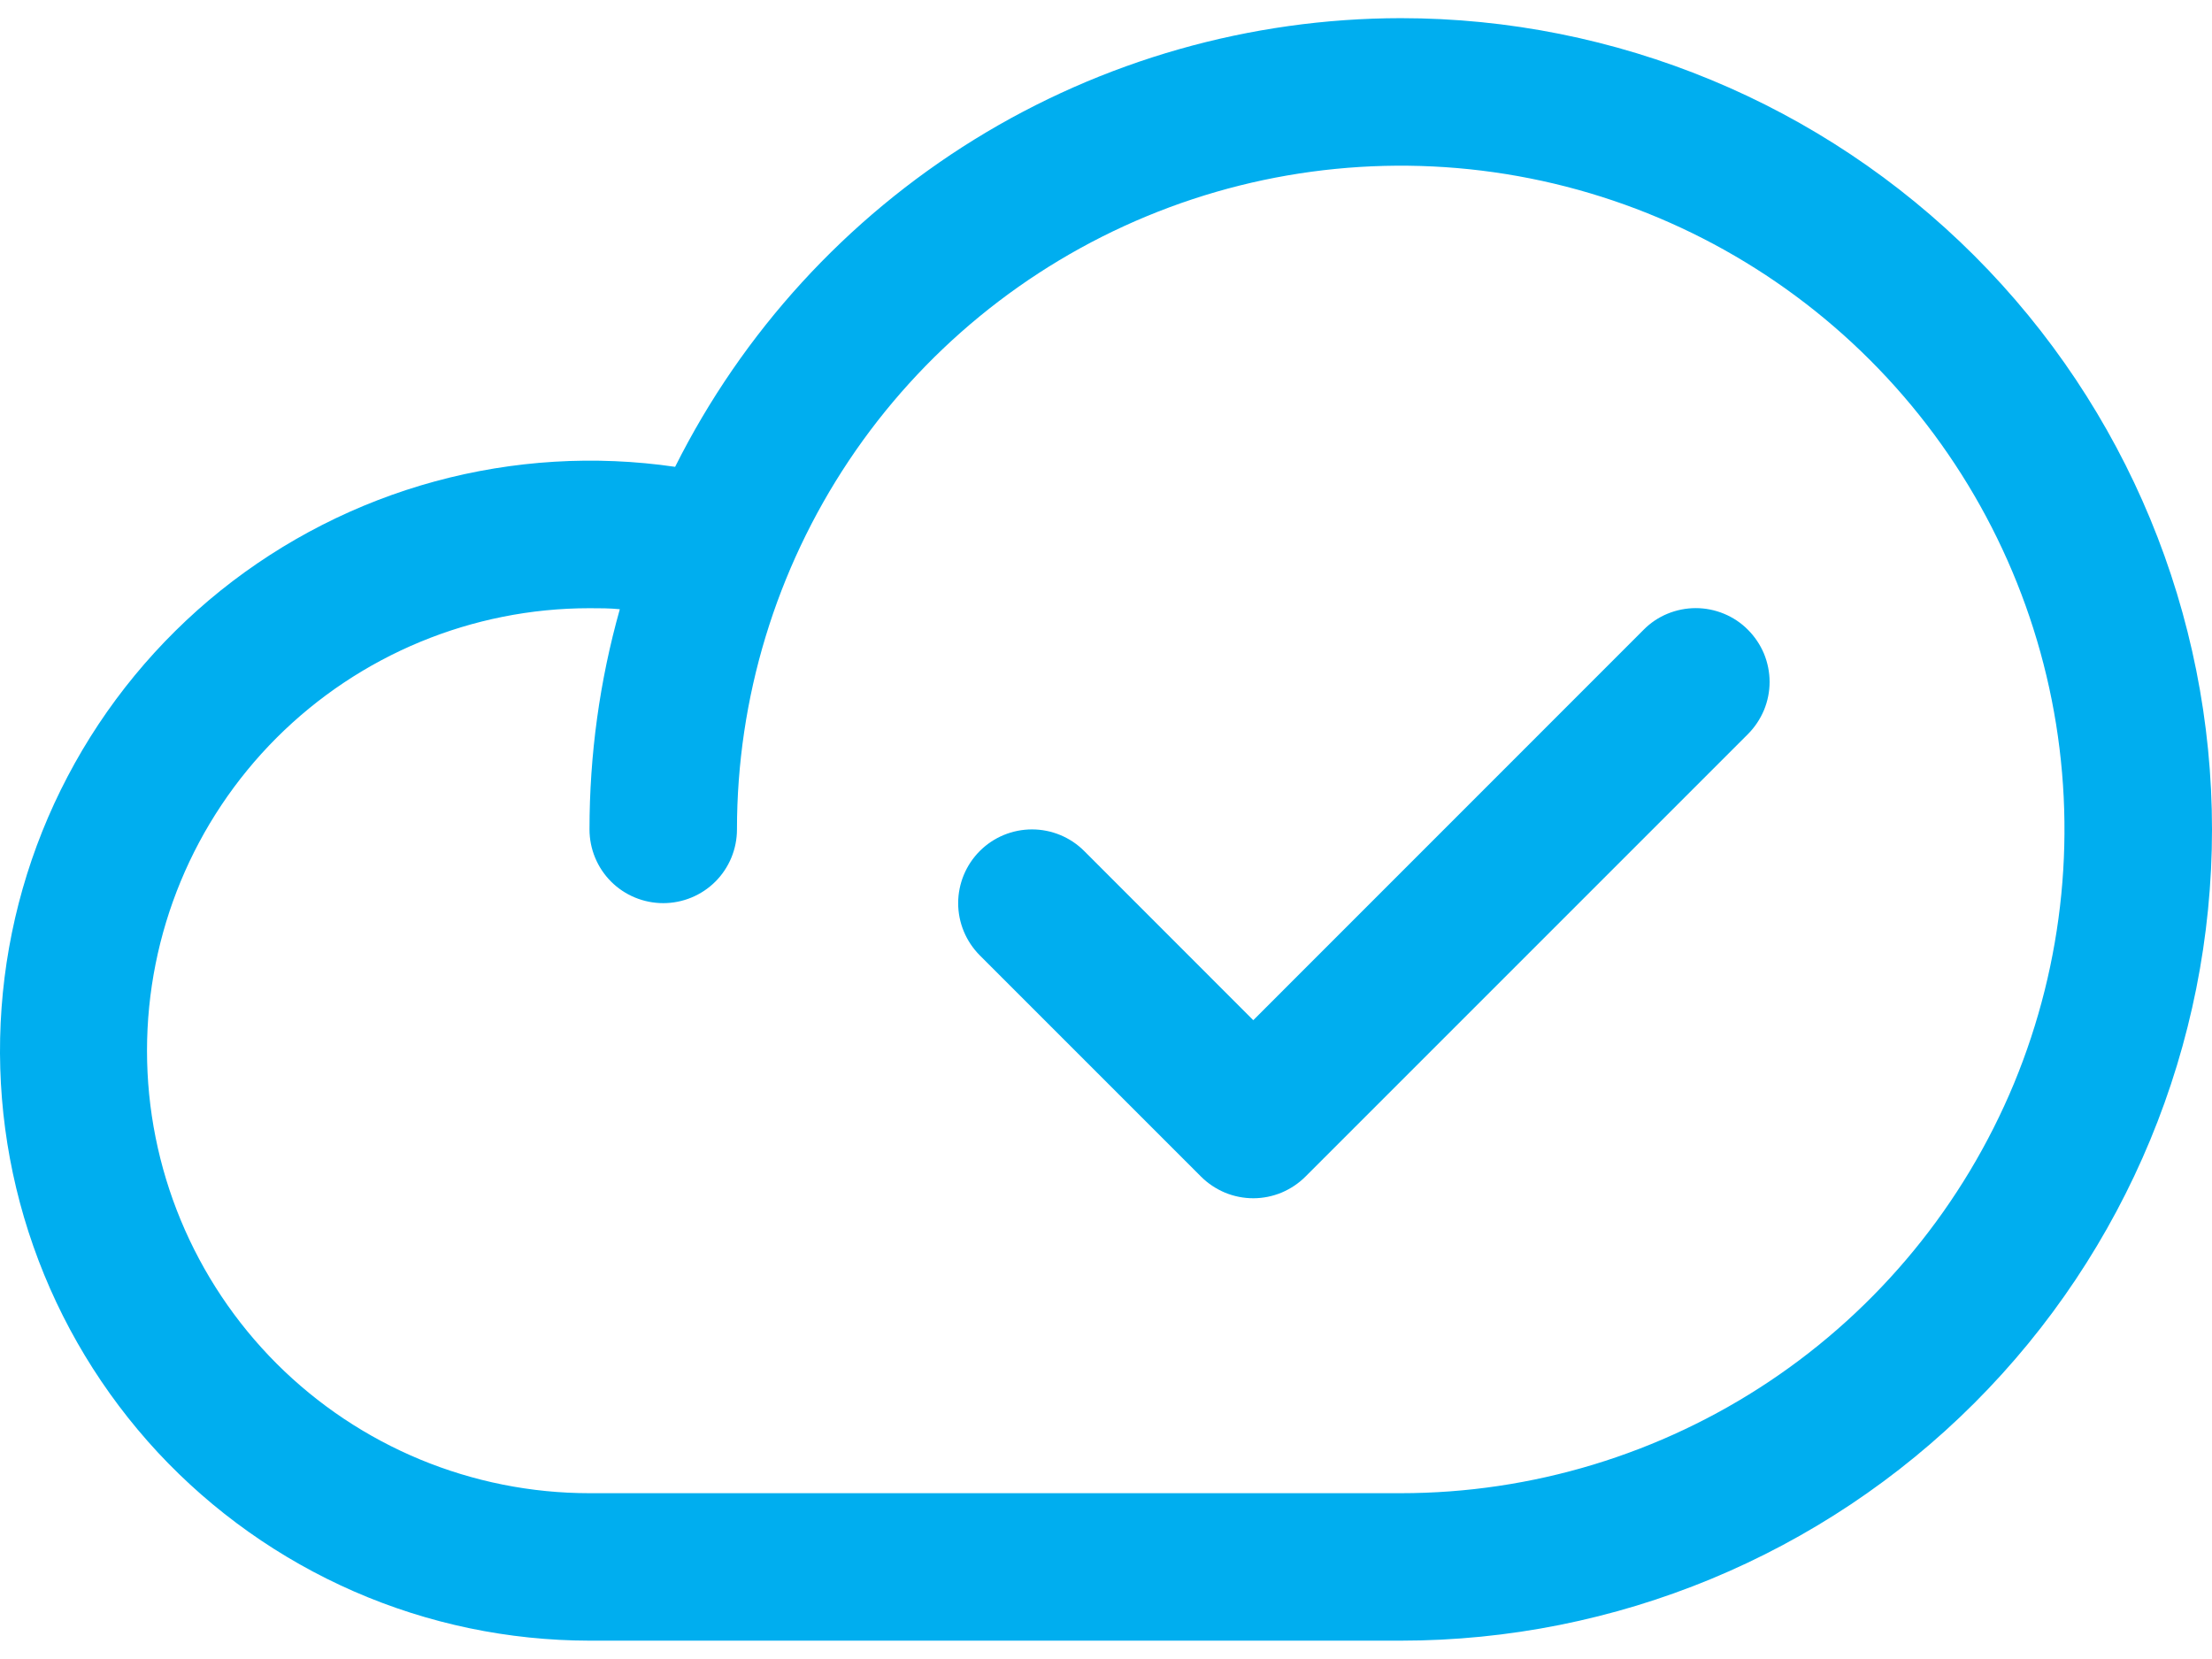 <svg width="24" height="18" viewBox="0 0 24 18" fill="none" xmlns="http://www.w3.org/2000/svg">
<path d="M15.198 0.197C13.563 0.199 11.961 0.655 10.571 1.514C9.181 2.374 8.057 3.603 7.325 5.065C6.455 4.938 5.568 4.992 4.719 5.223C3.871 5.454 3.079 5.858 2.393 6.408C1.708 6.959 1.143 7.645 0.734 8.424C0.325 9.202 0.081 10.057 0.017 10.934C-0.047 11.811 0.07 12.692 0.362 13.522C0.653 14.351 1.113 15.112 1.711 15.757C2.31 16.401 3.035 16.915 3.841 17.267C4.647 17.619 5.517 17.8 6.396 17.801H15.198C17.532 17.801 19.771 16.874 21.422 15.223C23.073 13.572 24 11.334 24 8.999C24 6.665 23.073 4.426 21.422 2.775C19.771 1.125 17.532 0.197 15.198 0.197ZM15.198 16.201H6.396C5.123 16.201 3.902 15.695 3.001 14.795C2.101 13.894 1.595 12.673 1.595 11.4C1.595 10.127 2.101 8.905 3.001 8.005C3.902 7.105 5.123 6.599 6.396 6.599C6.506 6.599 6.616 6.599 6.725 6.61C6.506 7.387 6.396 8.191 6.396 8.999C6.396 9.211 6.48 9.415 6.63 9.565C6.78 9.715 6.984 9.799 7.196 9.799C7.408 9.799 7.612 9.715 7.762 9.565C7.912 9.415 7.996 9.211 7.996 8.999C7.996 7.575 8.419 6.183 9.21 4.998C10.001 3.814 11.126 2.891 12.442 2.346C13.758 1.801 15.206 1.658 16.603 1.936C18 2.214 19.283 2.9 20.29 3.907C21.297 4.914 21.983 6.197 22.261 7.594C22.539 8.991 22.396 10.439 21.852 11.755C21.306 13.071 20.383 14.196 19.199 14.987C18.015 15.778 16.622 16.201 15.198 16.201ZM18.965 6.833C19.039 6.907 19.098 6.995 19.139 7.092C19.179 7.19 19.2 7.294 19.2 7.399C19.2 7.504 19.179 7.608 19.139 7.705C19.098 7.802 19.039 7.891 18.965 7.965L14.164 12.766C14.089 12.841 14.001 12.899 13.904 12.94C13.807 12.98 13.703 13.001 13.598 13.001C13.492 13.001 13.388 12.98 13.291 12.94C13.194 12.899 13.106 12.841 13.031 12.766L10.631 10.366C10.481 10.215 10.396 10.012 10.396 9.799C10.396 9.587 10.481 9.383 10.631 9.233C10.781 9.083 10.985 8.999 11.197 8.999C11.409 8.999 11.613 9.083 11.763 9.233L13.598 11.069L17.833 6.833C17.907 6.758 17.995 6.699 18.092 6.659C18.189 6.619 18.294 6.598 18.399 6.598C18.504 6.598 18.608 6.619 18.705 6.659C18.802 6.699 18.891 6.758 18.965 6.833Z" fill="#00AEEF"/>
</svg>
